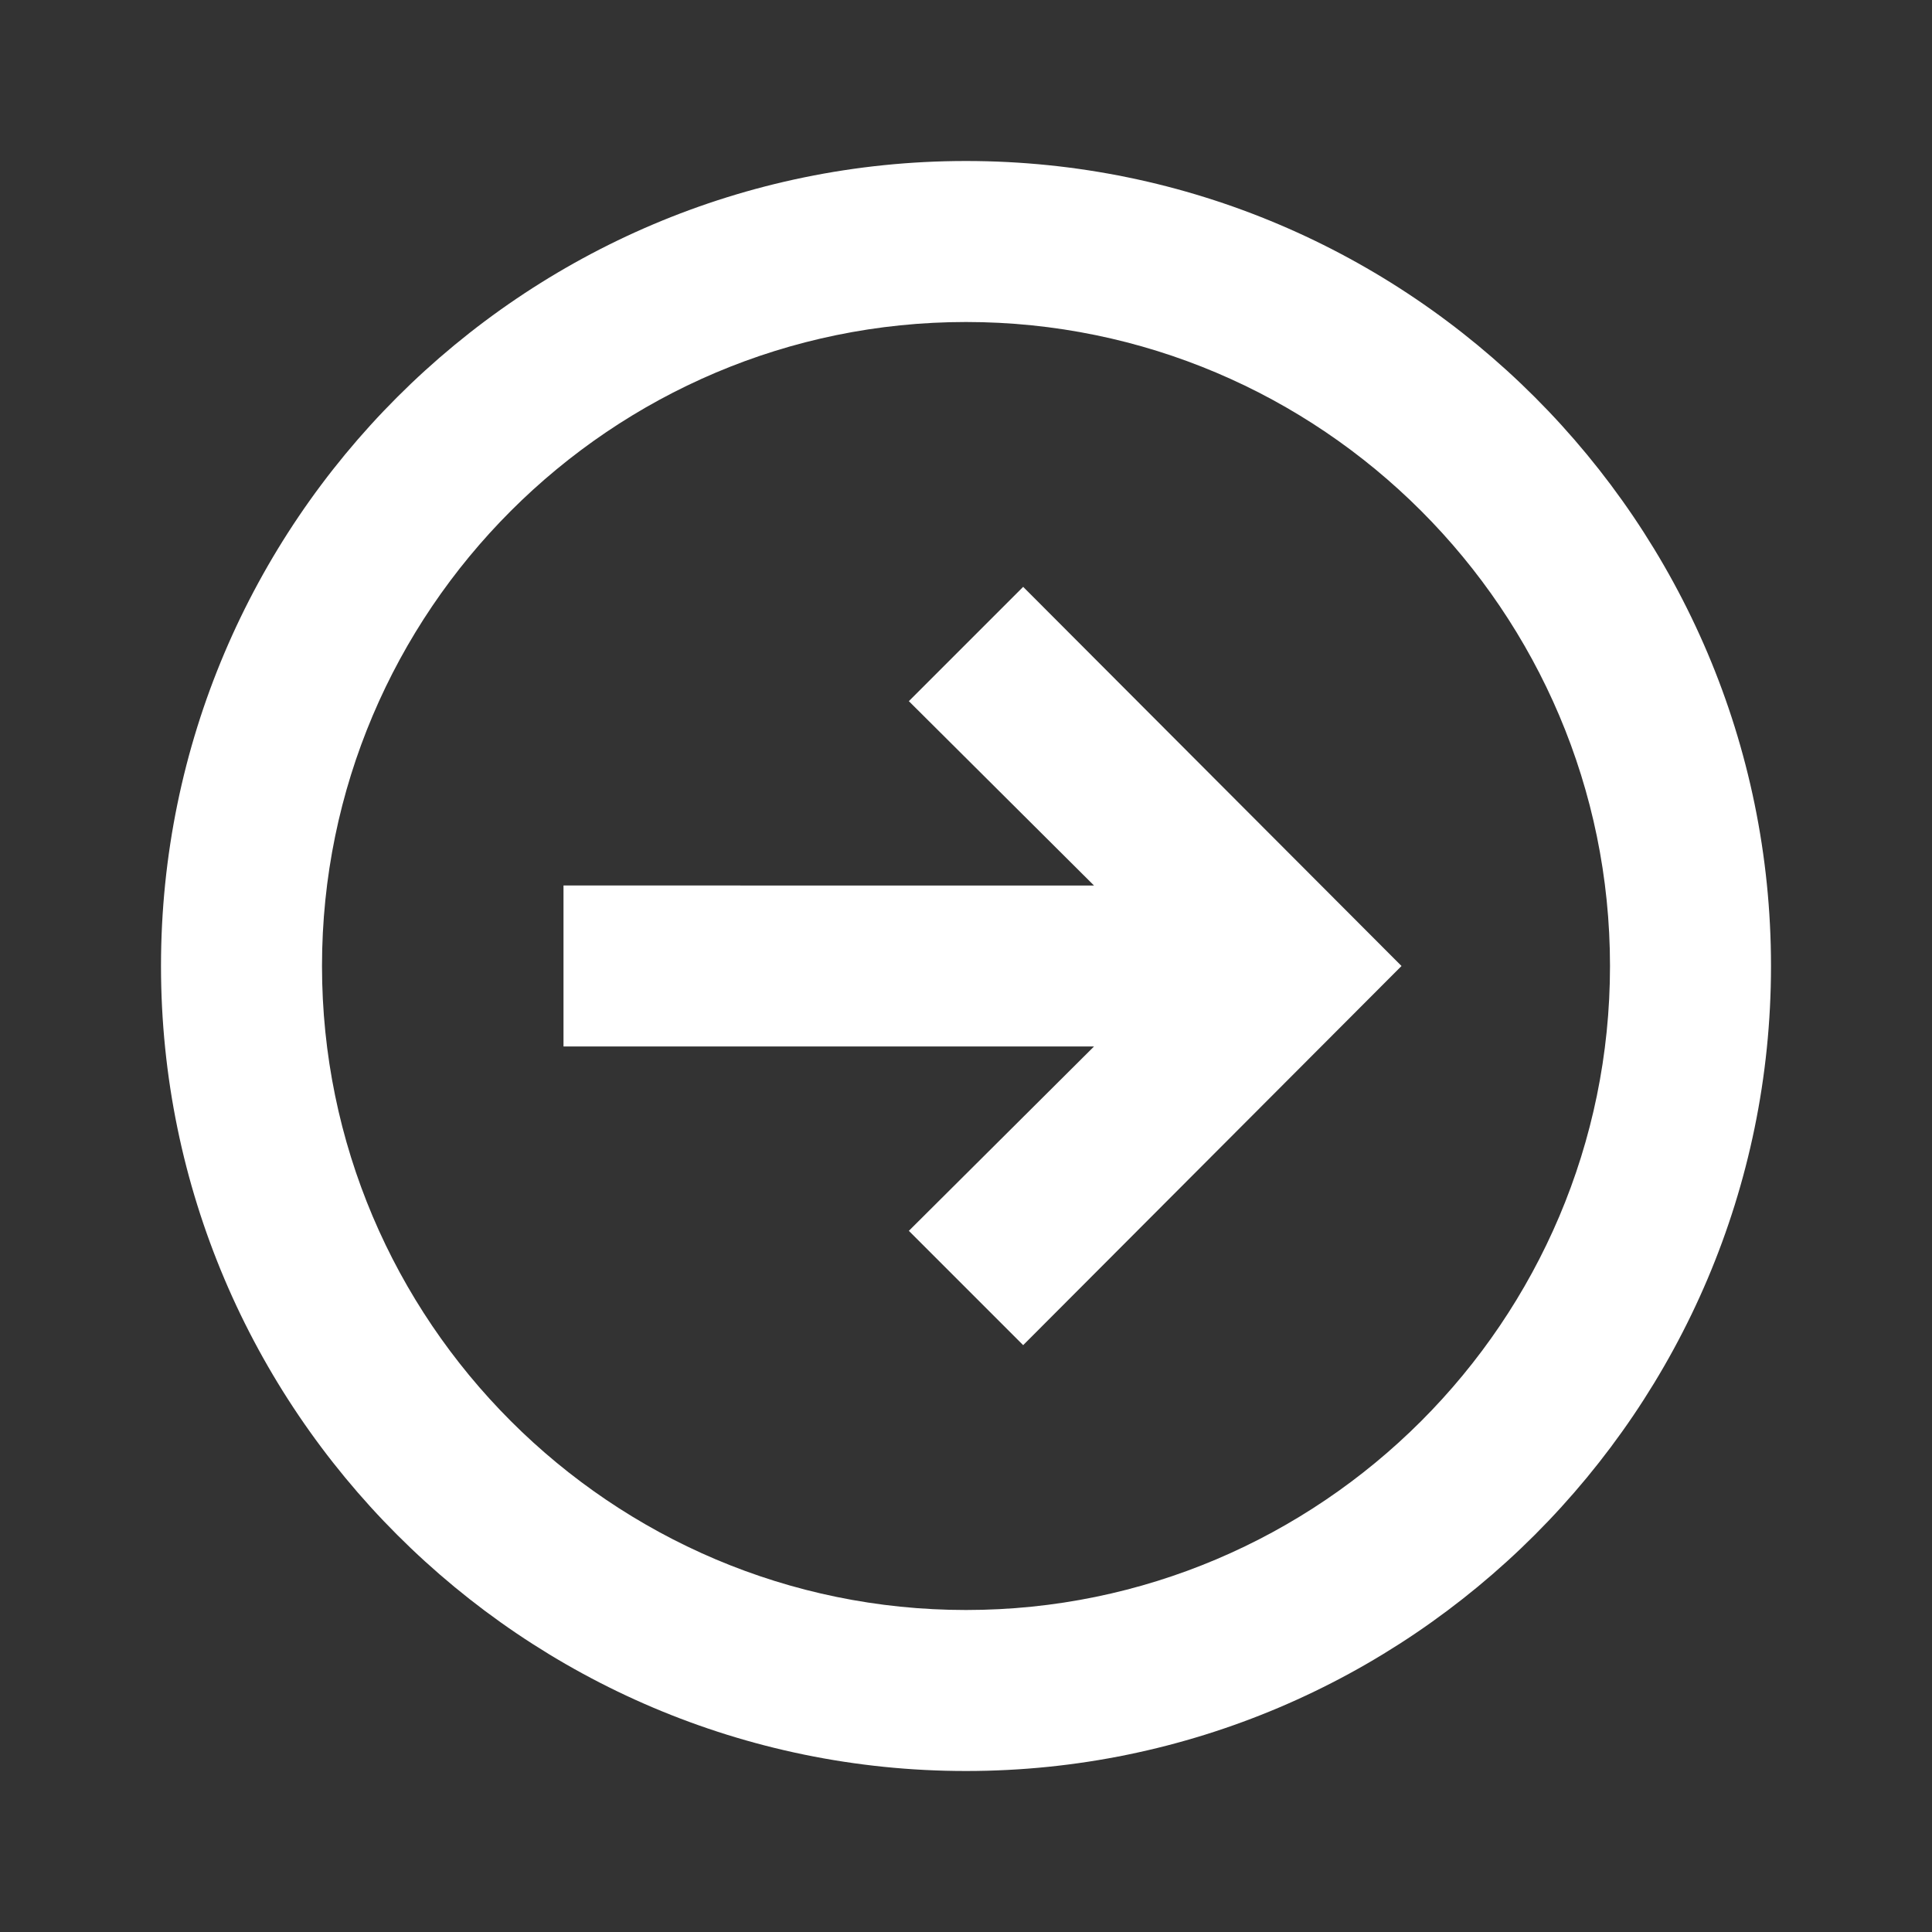 <svg  xmlns="http://www.w3.org/2000/svg" width="24" height="24"  
fill="White" viewBox="0 0 24 24" >
<rect x="0" y="0" width="24" height="24" fill="#333333" stroke="none"/>
<!--Boxicons v3.0 https://boxicons.com | License  https://docs.boxicons.com/free-->
<path d="M12 2C6.49 2 2 6.49 2 12s4.49 10 10 10 10-4.49 10-10S17.51 2 12 2m0 18c-4.41 0-8-3.59-8-8s3.59-8 8-8 8 3.59 8 8-3.59 8-8 8"></path><path d="m11.29 8.71 2.3 2.29H7v2h6.59l-2.3 2.29 1.42 1.42 4.7-4.71-4.7-4.71z"></path>
</svg>